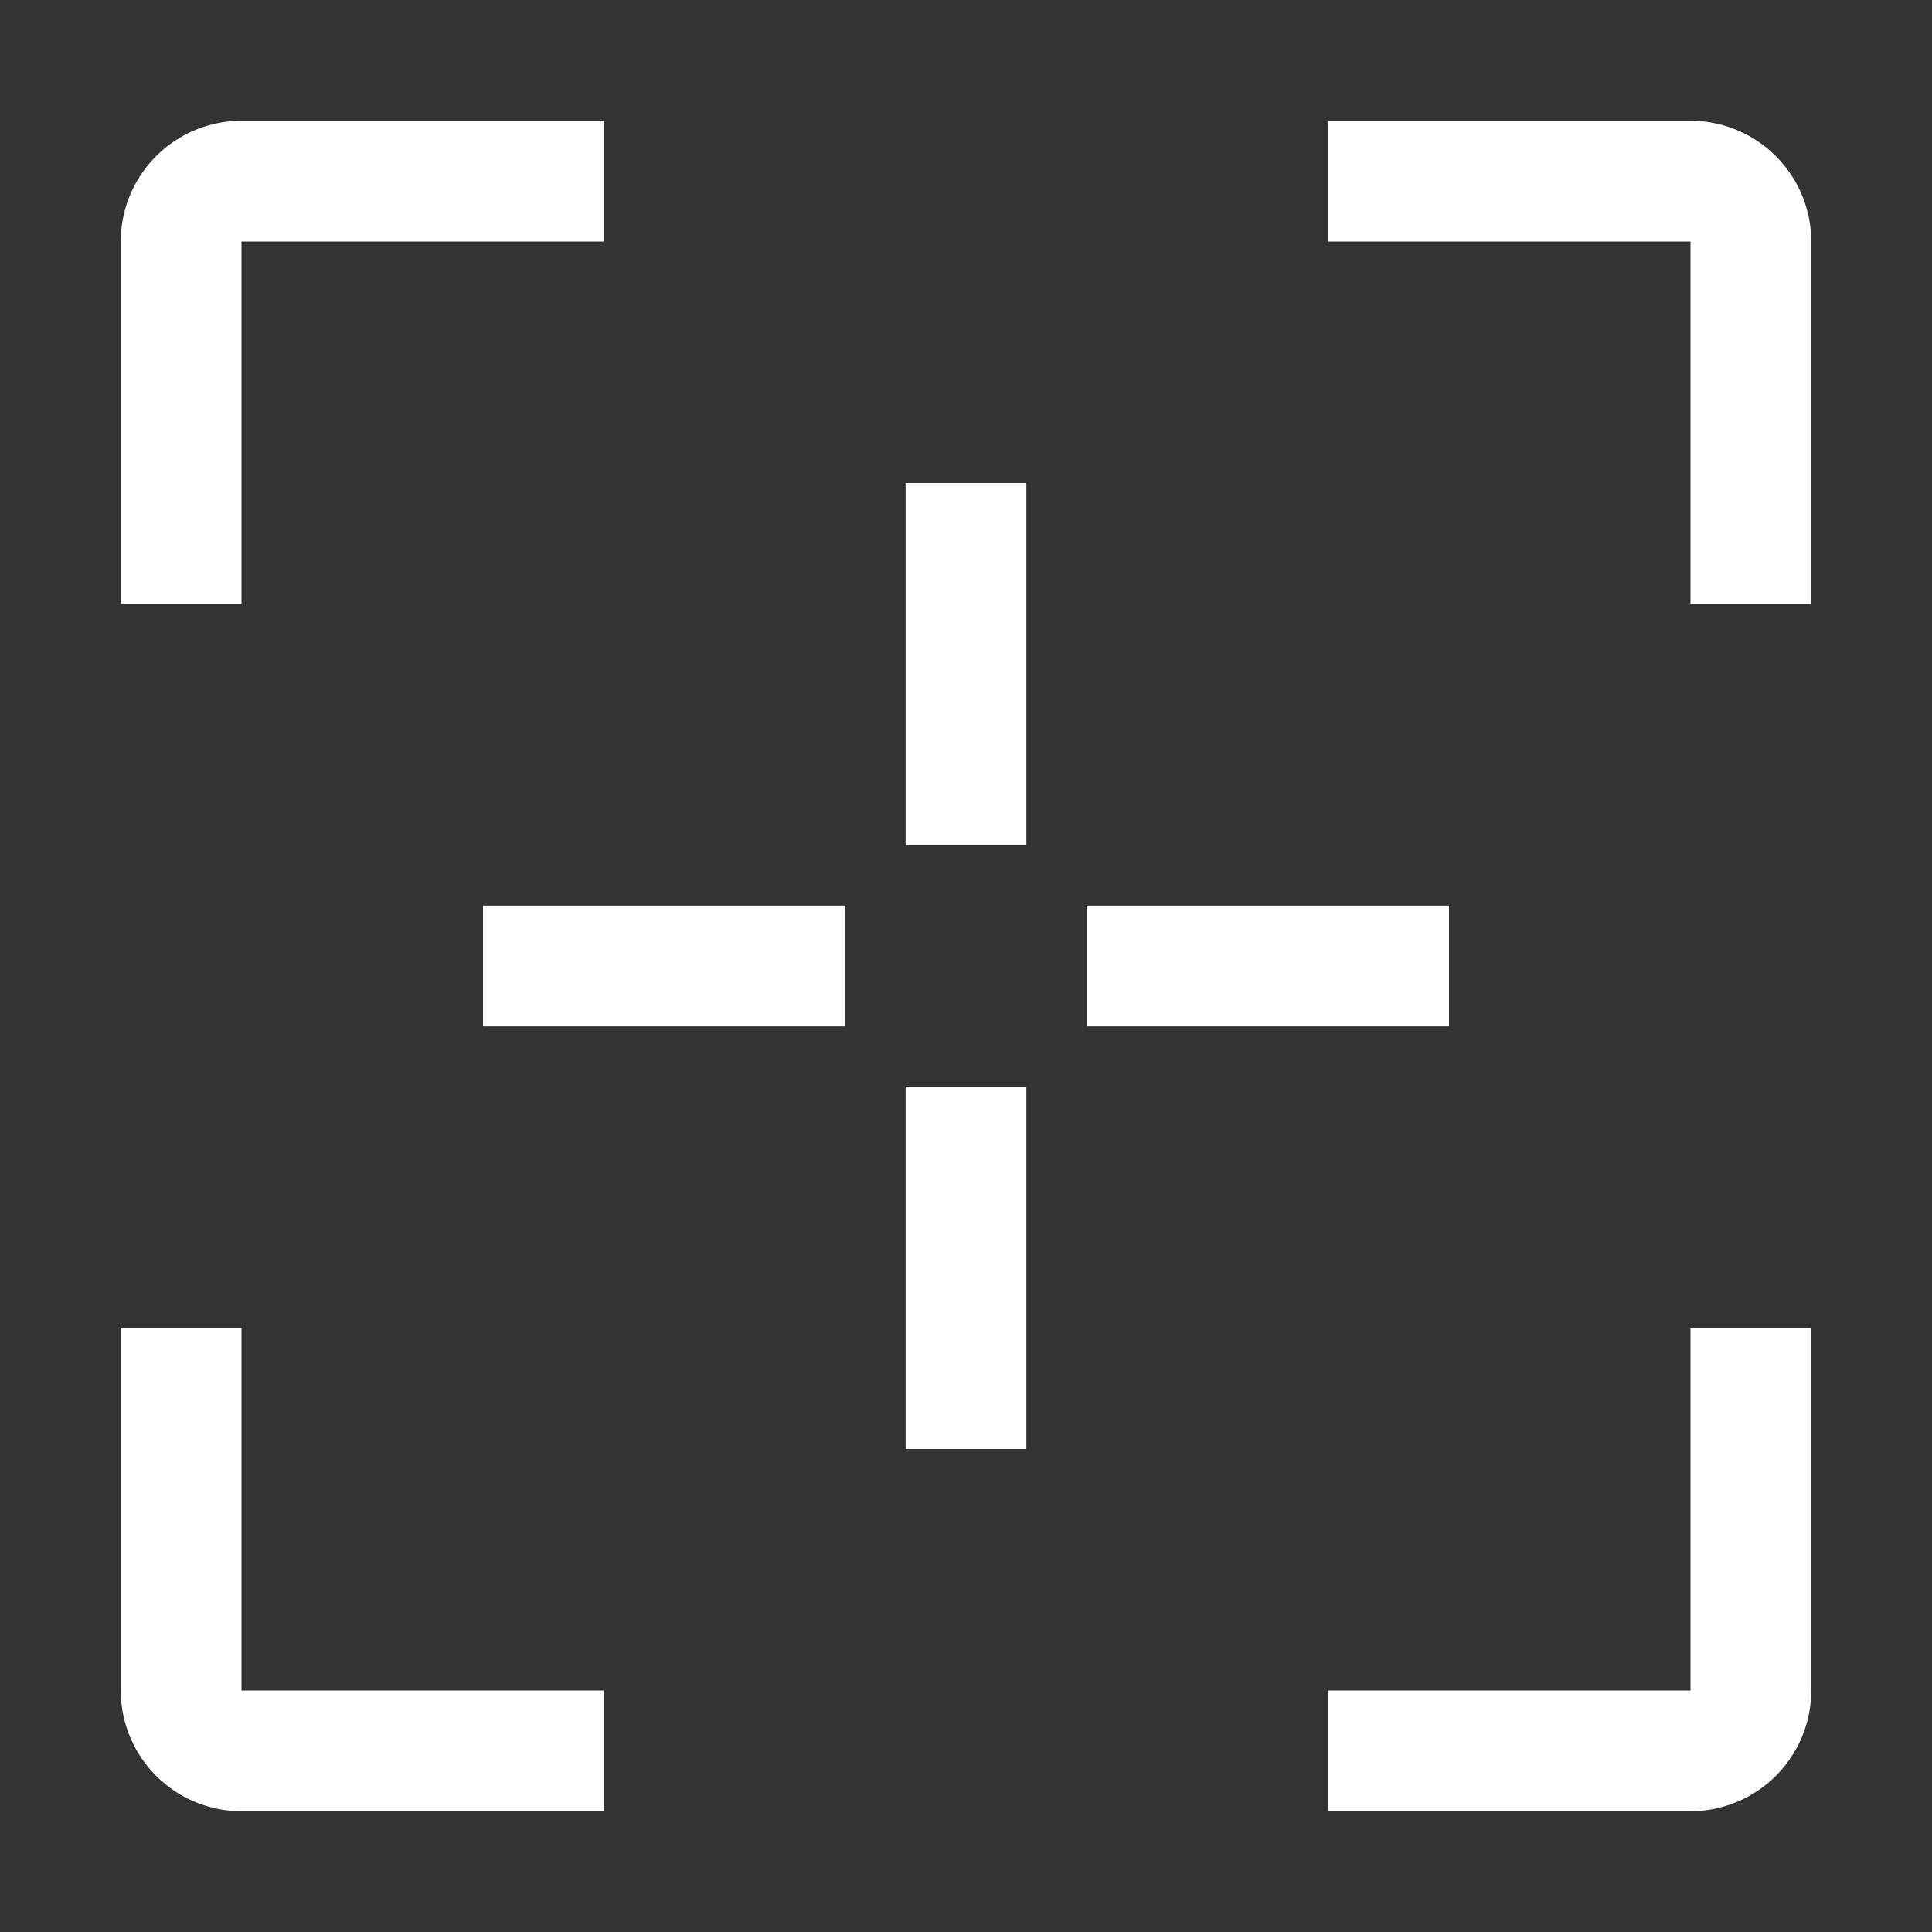 <svg width="20" height="20" viewBox="0 0 20 20" fill="none" xmlns="http://www.w3.org/2000/svg"><rect x="0" y="0" width="20" height="20" fill="#333333" stroke="none"/><path fill-rule="evenodd" clip-rule="evenodd" d="M2.5 6.25H1.25V2.5A1.251 1.251 0 0 1 2.5 1.25h3.75V2.5H2.5v3.75ZM9.375 5h1.25v3.75h-1.25V5Zm0 6.25h1.25V15h-1.25v-3.75ZM15 9.375h-3.75v1.25H15v-1.25Zm-10 0h3.75v1.25H5v-1.25ZM2.5 18.75h3.75V17.5H2.5v-3.75H1.25v3.75a1.251 1.251 0 0 0 1.25 1.25Zm15 0h-3.75V17.5h3.75v-3.75h1.25v3.75a1.251 1.251 0 0 1-1.25 1.25Zm0-12.5h1.25V2.5a1.251 1.251 0 0 0-1.25-1.25h-3.75V2.5h3.75v3.75Z" fill="#fff"/></svg>